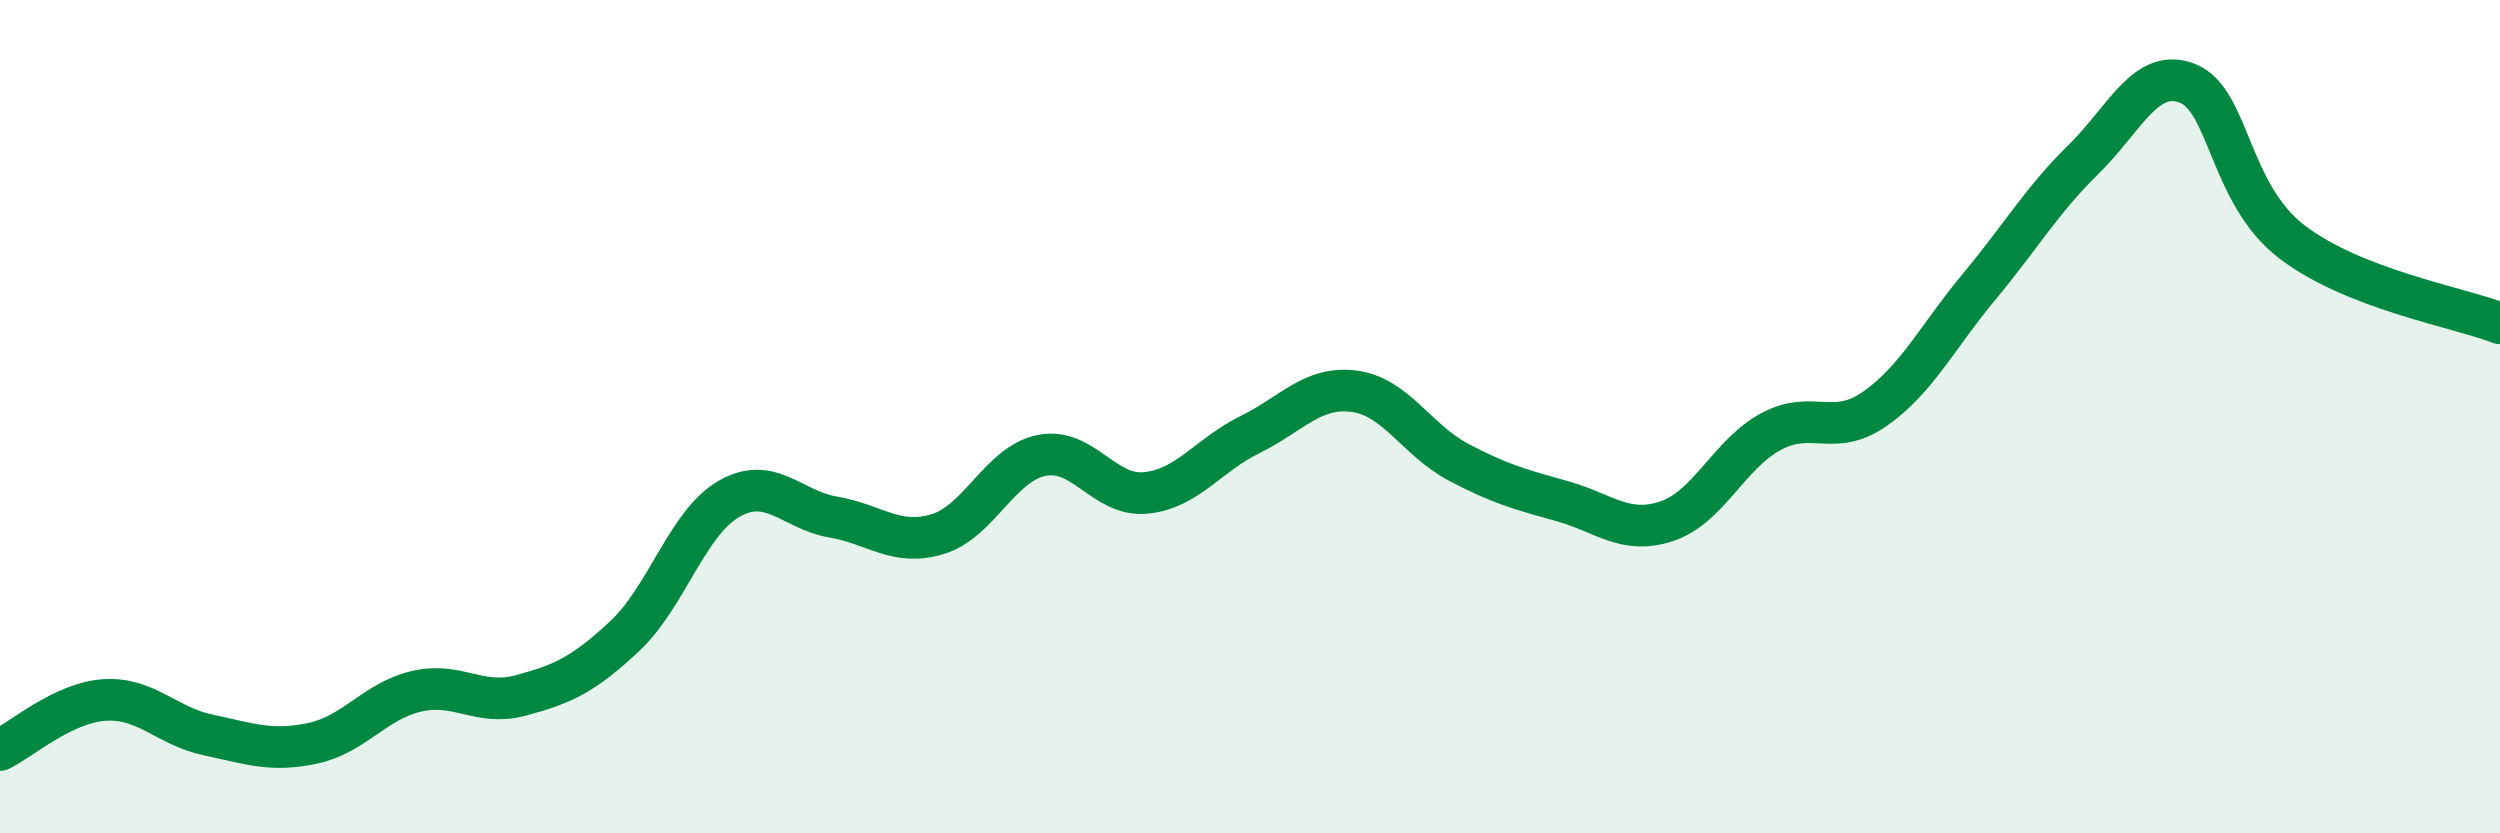 
    <svg width="60" height="20" viewBox="0 0 60 20" xmlns="http://www.w3.org/2000/svg">
      <path
        d="M 0,18 C 0.5,17.76 1.5,16.87 2.5,16.8 C 3.5,16.73 4,17.43 5,17.64 C 6,17.85 6.5,18.05 7.5,17.84 C 8.5,17.63 9,16.82 10,16.59 C 11,16.36 11.5,16.96 12.5,16.69 C 13.5,16.42 14,16.2 15,15.26 C 16,14.32 16.5,12.54 17.5,11.97 C 18.5,11.4 19,12.24 20,12.41 C 21,12.58 21.5,13.12 22.5,12.82 C 23.5,12.52 24,11.13 25,10.93 C 26,10.73 26.5,11.93 27.5,11.83 C 28.5,11.73 29,10.92 30,10.43 C 31,9.94 31.5,9.26 32.5,9.39 C 33.5,9.52 34,10.56 35,11.09 C 36,11.62 36.5,11.75 37.5,12.03 C 38.5,12.31 39,12.84 40,12.51 C 41,12.18 41.5,10.9 42.5,10.36 C 43.5,9.82 44,10.51 45,9.81 C 46,9.11 46.5,8.08 47.5,6.88 C 48.5,5.68 49,4.81 50,3.83 C 51,2.85 51.5,1.61 52.5,2 C 53.5,2.39 53.5,4.65 55,5.8 C 56.5,6.95 59,7.37 60,7.76L60 20L0 20Z"
        fill="#008740"
        opacity="0.1"
        stroke-linecap="round"
        stroke-linejoin="round"
      />
      <path
        d="M 0,18 C 0.5,17.76 1.5,16.87 2.5,16.8 C 3.5,16.73 4,17.43 5,17.64 C 6,17.85 6.5,18.05 7.5,17.84 C 8.5,17.63 9,16.82 10,16.59 C 11,16.36 11.5,16.96 12.5,16.69 C 13.5,16.42 14,16.2 15,15.26 C 16,14.32 16.5,12.54 17.5,11.97 C 18.5,11.4 19,12.24 20,12.41 C 21,12.58 21.5,13.12 22.5,12.82 C 23.5,12.52 24,11.13 25,10.93 C 26,10.73 26.5,11.93 27.5,11.83 C 28.5,11.73 29,10.92 30,10.43 C 31,9.94 31.5,9.26 32.5,9.39 C 33.5,9.52 34,10.56 35,11.09 C 36,11.62 36.5,11.75 37.5,12.03 C 38.5,12.31 39,12.84 40,12.51 C 41,12.18 41.5,10.9 42.5,10.36 C 43.5,9.82 44,10.51 45,9.81 C 46,9.11 46.5,8.08 47.5,6.88 C 48.5,5.68 49,4.81 50,3.83 C 51,2.85 51.5,1.61 52.5,2 C 53.5,2.39 53.5,4.65 55,5.8 C 56.5,6.95 59,7.37 60,7.76"
        stroke="#008740"
        stroke-width="1"
        fill="none"
        stroke-linecap="round"
        stroke-linejoin="round"
      />
    </svg>
  